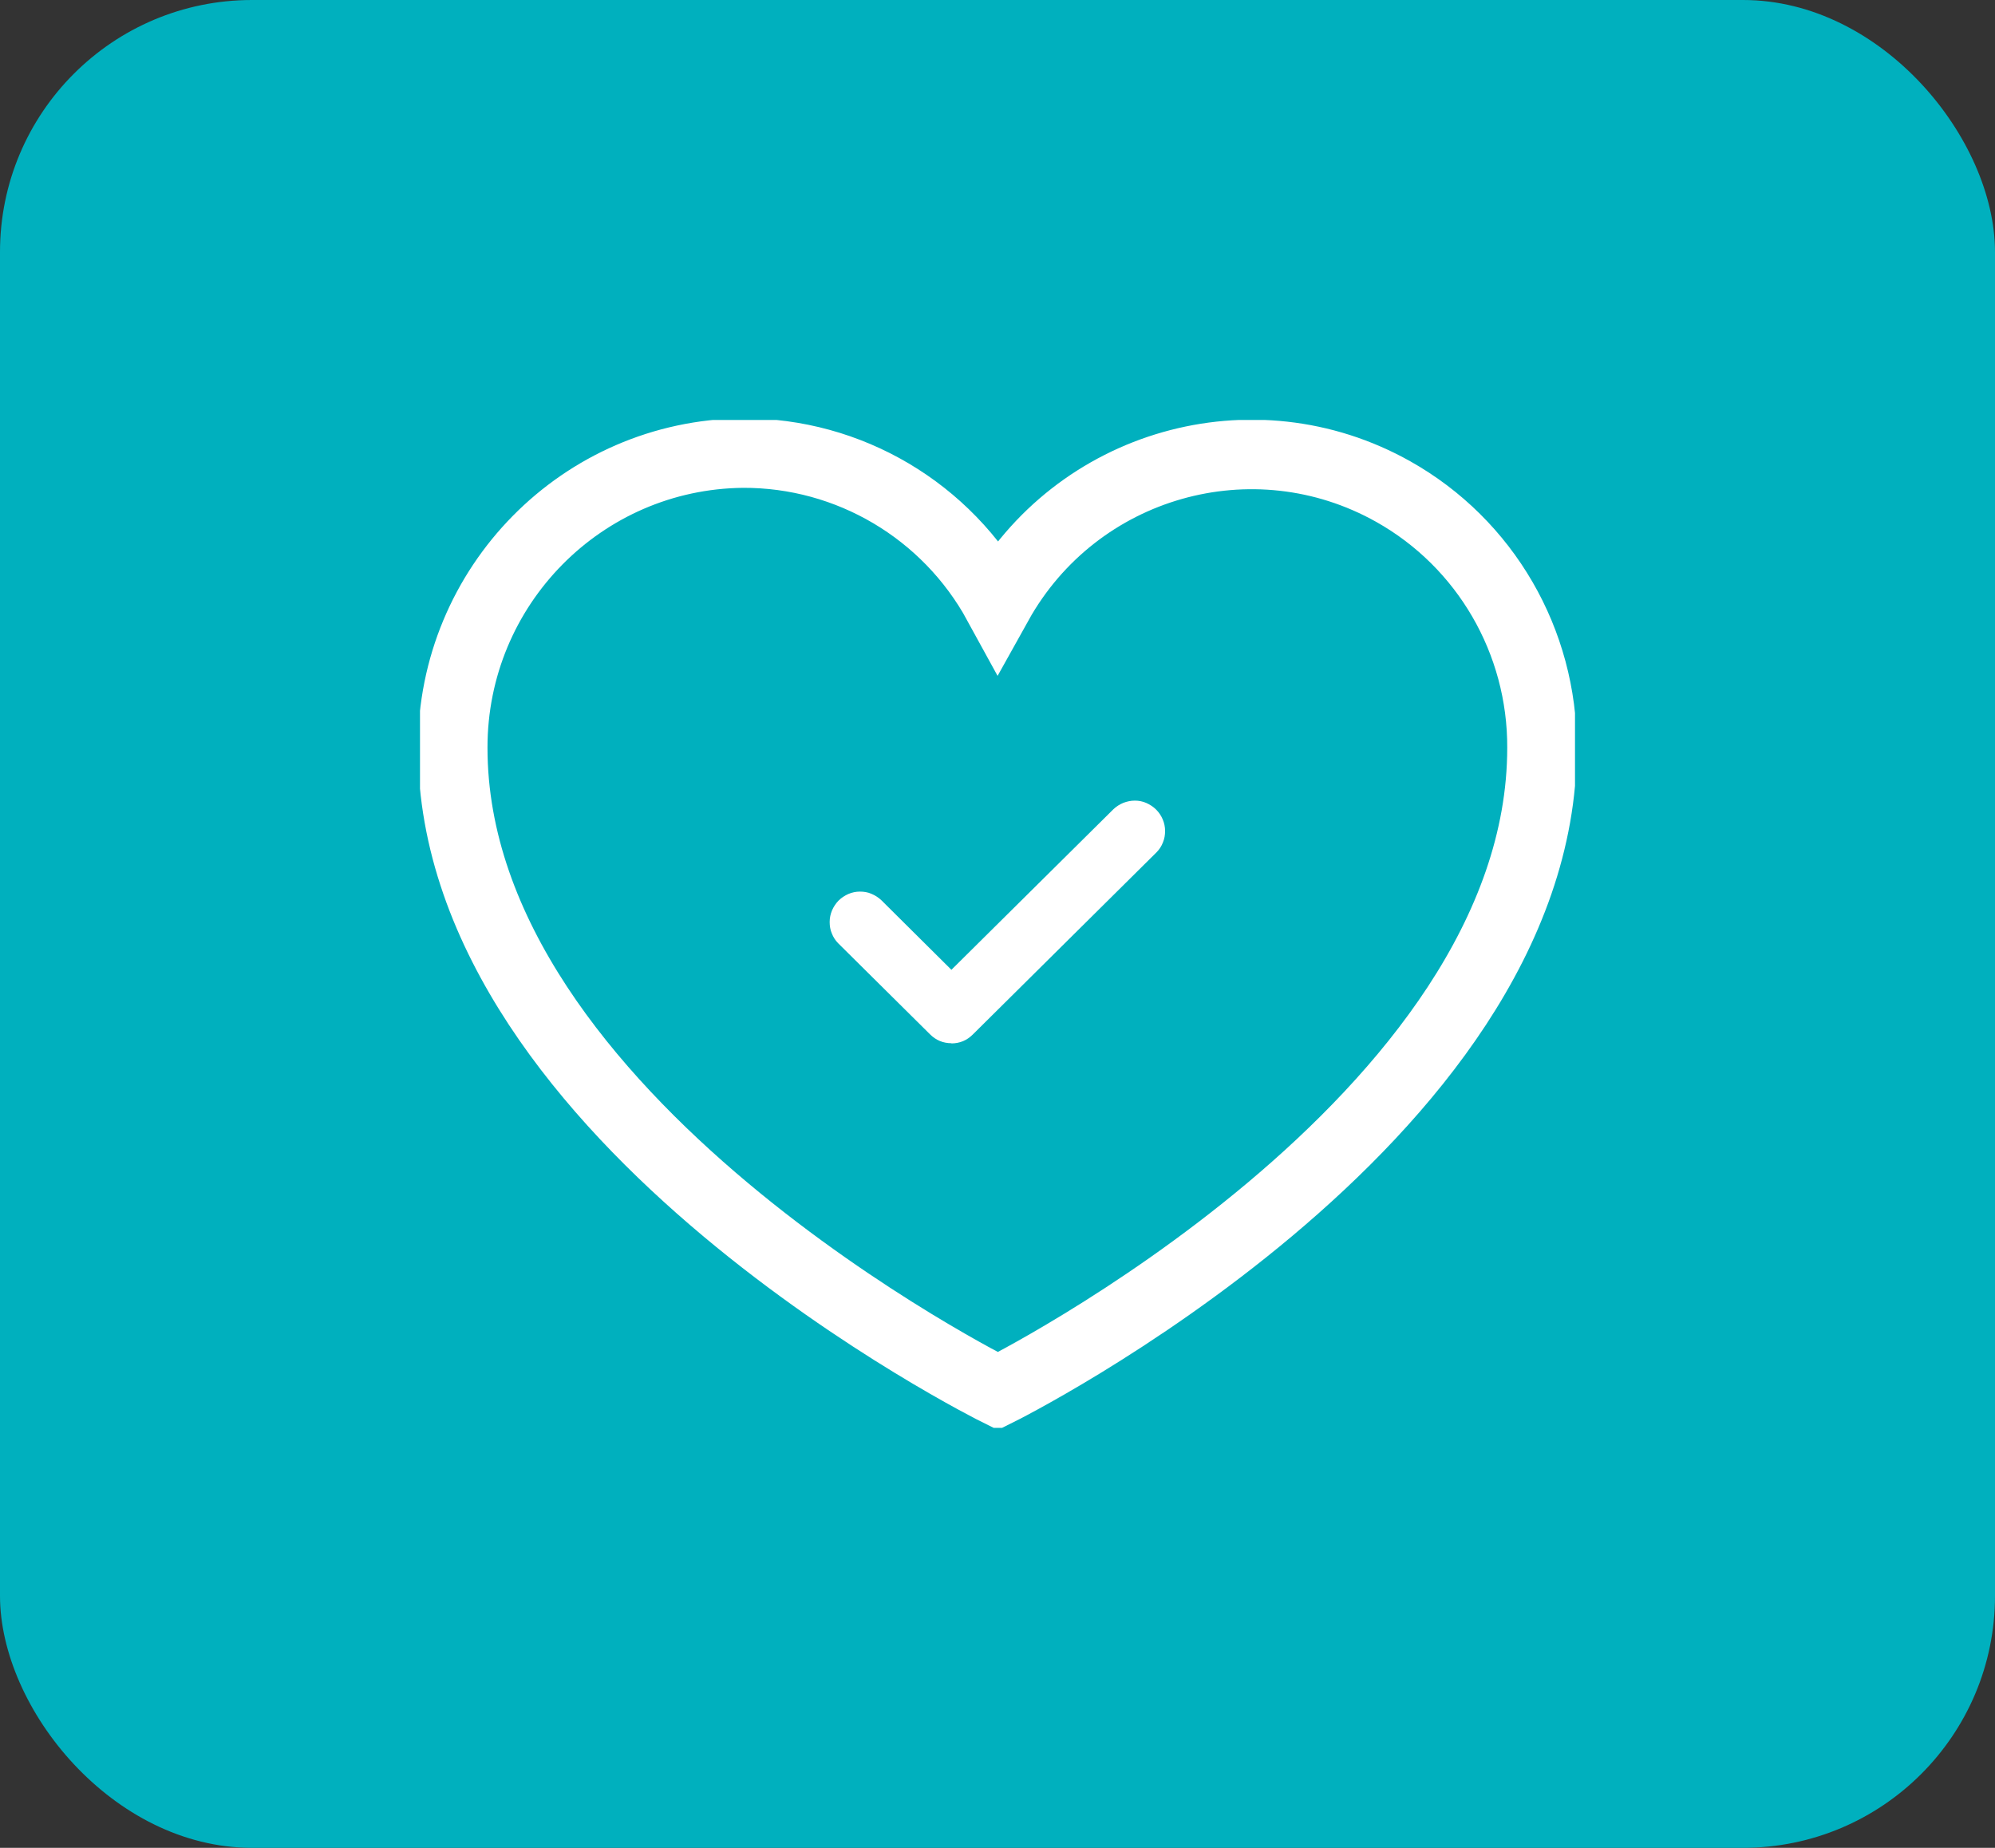 <svg xmlns="http://www.w3.org/2000/svg" width="95" height="88" viewBox="0 0 95 88" fill="none"><rect x="0" y="0" width="95" height="88" fill="#333333" stroke="none"/><rect width="95" height="88" rx="12" fill="#00B0BE"></rect><g clip-path="url(#clip0_82822_10173)"><path d="M45.314 49.682C44.908 49.682 44.567 49.539 44.283 49.254L39.914 44.922C39.782 44.789 39.678 44.627 39.612 44.456C39.536 44.285 39.508 44.095 39.508 43.905C39.508 43.715 39.546 43.535 39.621 43.354C39.697 43.183 39.801 43.021 39.933 42.888C40.066 42.755 40.227 42.651 40.397 42.575C40.576 42.499 40.756 42.461 40.945 42.461C41.134 42.461 41.324 42.489 41.494 42.565C41.673 42.641 41.825 42.736 41.967 42.869L45.305 46.185L53.021 38.537C53.163 38.404 53.315 38.309 53.494 38.233C53.674 38.166 53.854 38.128 54.043 38.128C54.232 38.128 54.421 38.166 54.591 38.242C54.761 38.318 54.922 38.423 55.055 38.556C55.187 38.689 55.291 38.841 55.367 39.021C55.442 39.192 55.48 39.383 55.48 39.572C55.48 39.763 55.452 39.943 55.376 40.123C55.31 40.295 55.206 40.456 55.074 40.589L46.326 49.264C46.042 49.549 45.702 49.691 45.295 49.691L45.314 49.682Z" fill="white"></path><path d="M73.428 35.611C73.428 53.378 47.517 66.252 47.517 66.252C47.517 66.252 21.559 53.378 21.559 35.611C21.549 27.915 27.715 21.653 35.375 21.577C40.425 21.558 45.087 24.314 47.517 28.76C51.243 22.062 59.678 19.668 66.345 23.411C70.743 25.881 73.447 30.556 73.428 35.611Z" stroke="white" stroke-width="3.31" stroke-miterlimit="10"></path></g><defs><clipPath id="clip0_82822_10173"><rect width="55" height="48" fill="white" transform="translate(20 20)"></rect></clipPath></defs></svg>